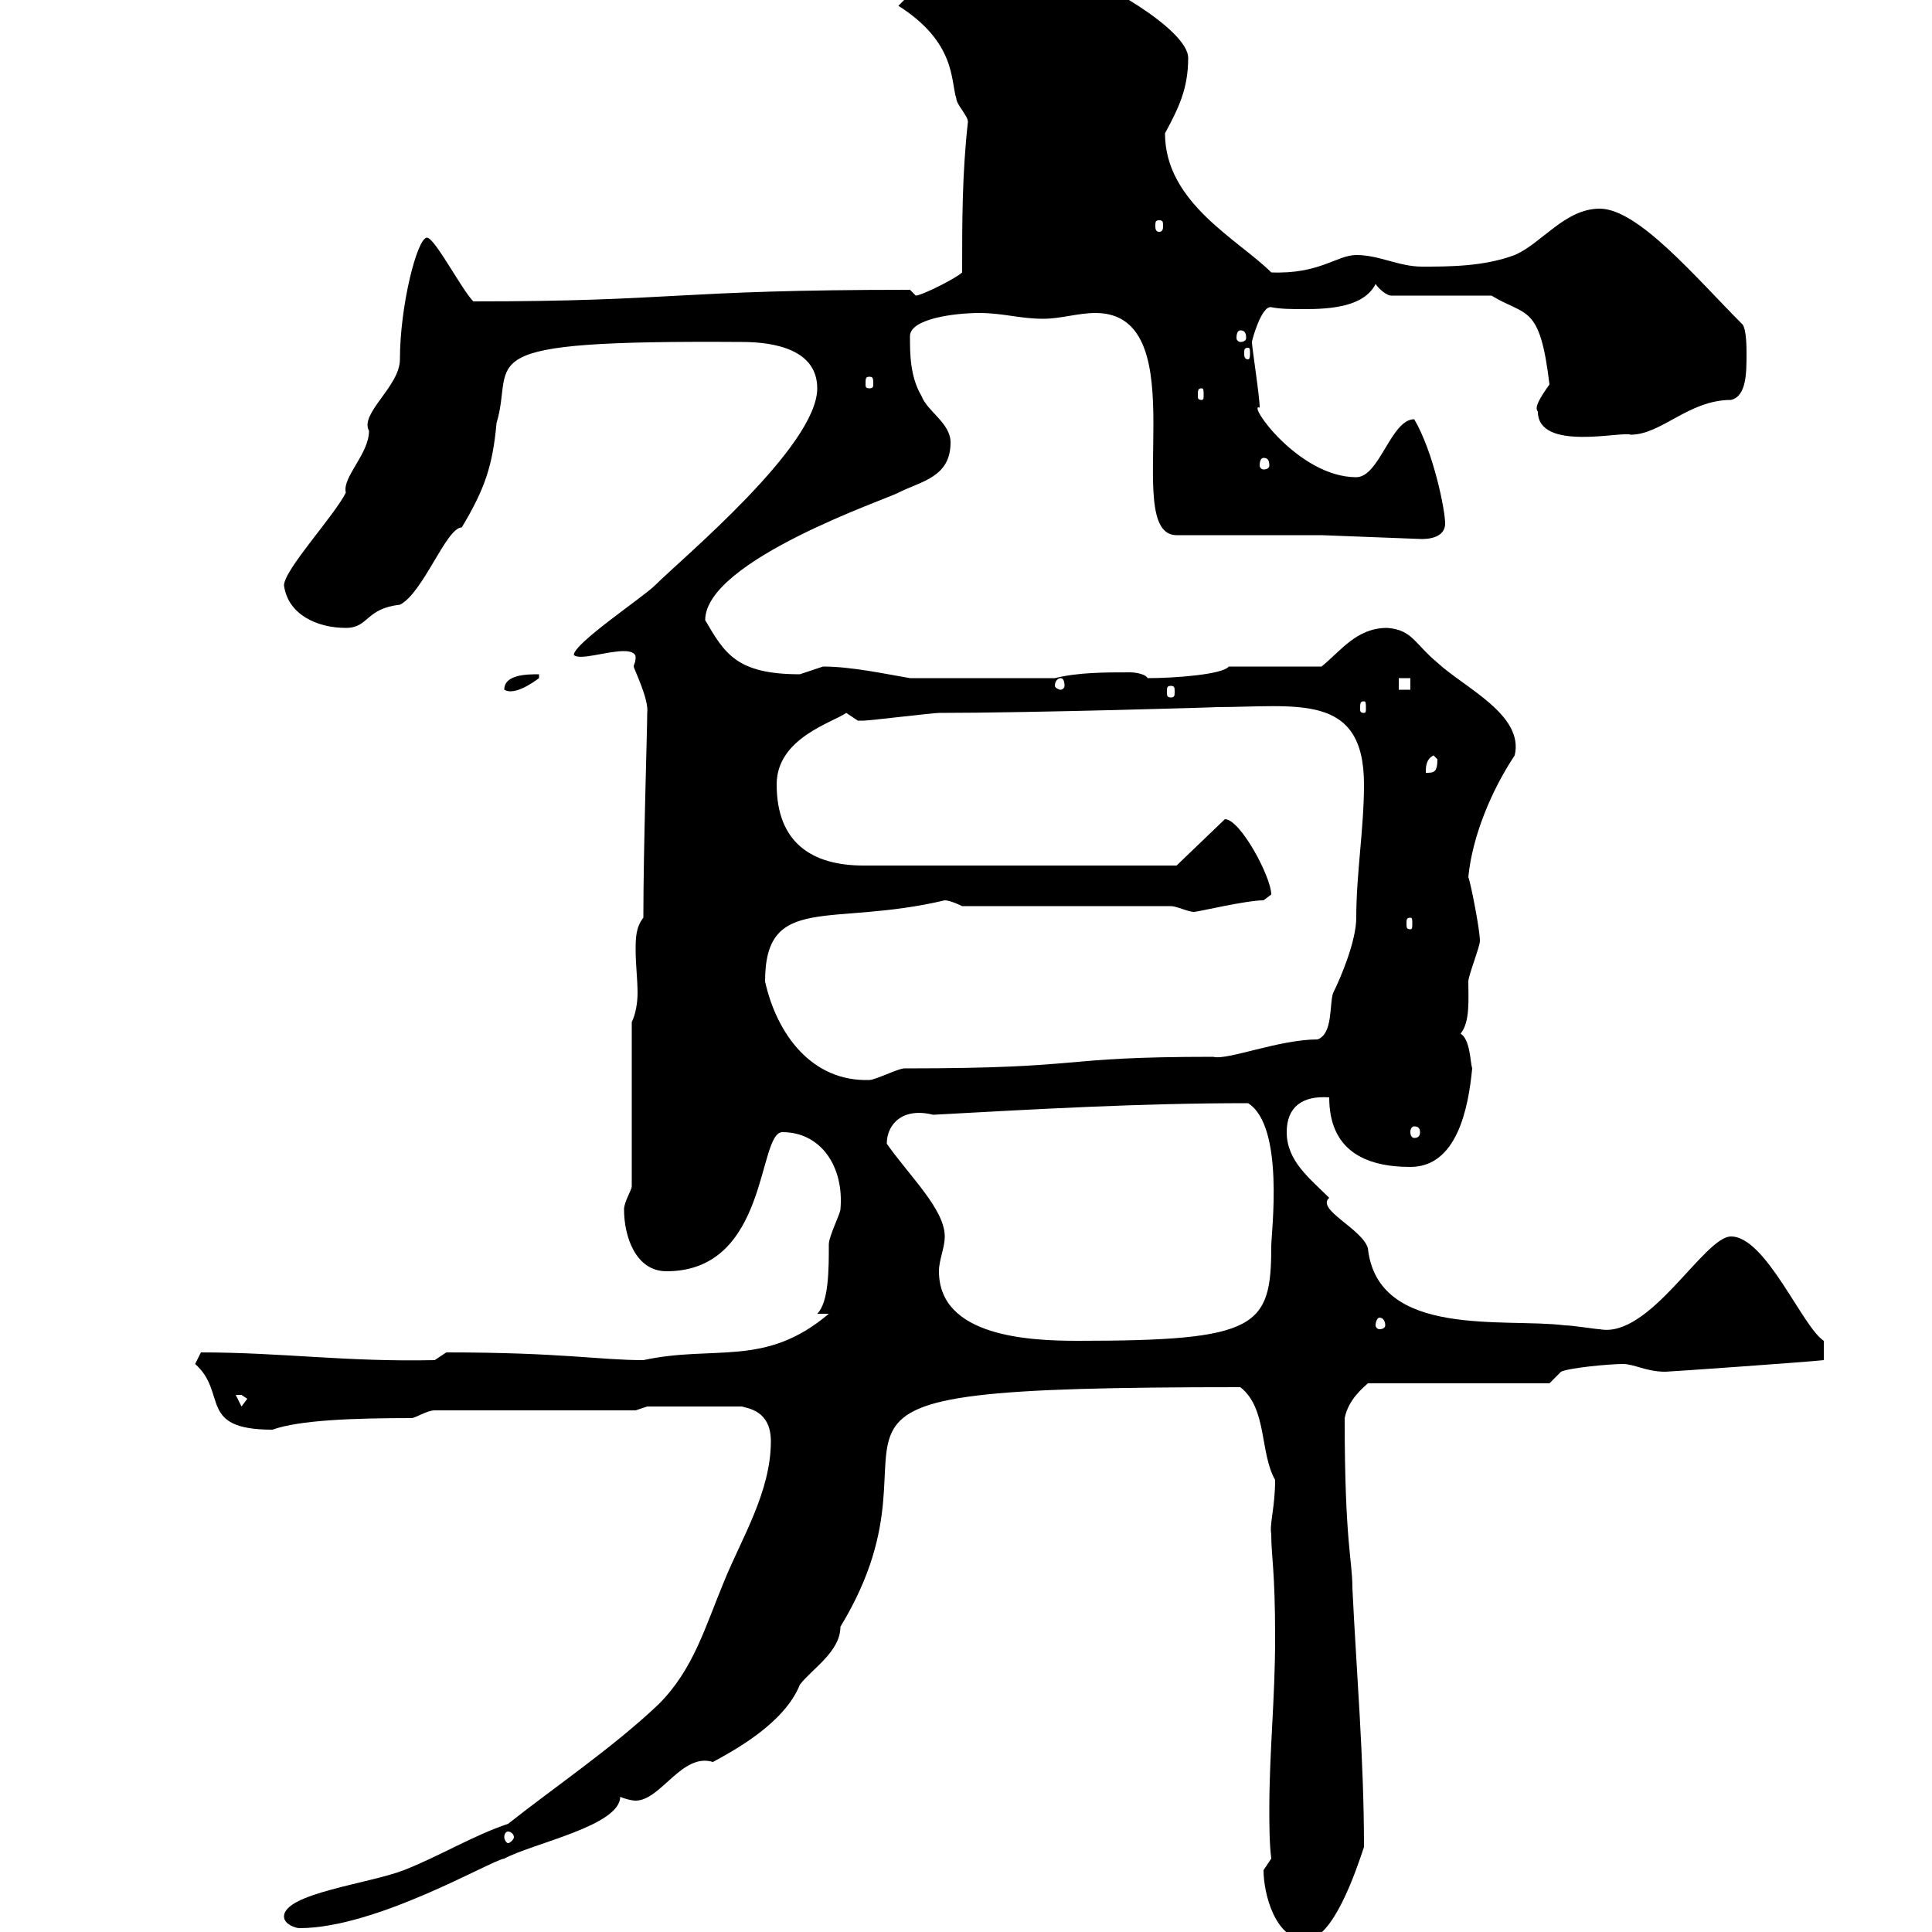 <svg xmlns="http://www.w3.org/2000/svg" xmlns:xlink="http://www.w3.org/1999/xlink" width="300" height="300"><path d="M17.70 304.20C17.70 304.80 18.60 306 18.60 306L31.20 306C31.20 306 33 304.80 33 304.20C33 302.70 32.10 302.40 31.20 302.40C30.30 302.40 29.70 302.40 29.40 302.40C27.60 302.40 17.70 303 17.70 304.20ZM196.20 290.40C196.20 294 198 301.20 202.80 301.20C207 301.20 210.60 290.40 211.80 286.80C211.80 273 210.60 259.20 210 246.60C210 242.10 208.80 239.70 208.80 220.20C209.40 217.20 211.80 215.40 212.40 214.80L240.60 214.80L242.40 213C243.60 212.40 249.90 211.80 252 211.80C253.80 211.80 255.60 213 258.60 213C259.20 213 280.50 211.50 283.20 211.20L283.20 208.20C279.90 206.10 274.20 192 268.80 192C264.60 192 256.20 207.90 248.40 206.40C247.80 206.40 244.20 205.80 243 205.80C233.70 204.60 213.90 207.90 212.40 193.80C211.50 190.80 204.30 187.80 206.40 186C203.40 183 199.80 180.30 199.80 175.80C199.80 171.90 202.20 170.10 206.40 170.40C206.40 178.50 211.80 181.20 219 181.20C226.20 181.20 228 172.20 228.60 165.90C228.30 165 228.30 161.40 226.80 160.50C228.30 158.70 228 155.10 228 152.40C228 151.50 229.80 147 229.80 146.10C229.80 144.30 228.30 136.80 228 136.20C228.60 129.90 231.60 122.70 235.20 117.30C236.70 111 227.40 106.80 223.20 102.90C219.60 99.90 219.30 97.80 215.40 97.50C210.60 97.50 208.20 101.10 205.20 103.50L190.80 103.50C189.90 104.70 182.70 105.30 178.20 105.30C177.90 104.70 176.40 104.40 175.50 104.40C171.60 104.40 167.40 104.40 163.80 105.30L141.30 105.30C137.70 104.70 132.30 103.50 127.80 103.50C127.80 103.50 124.20 104.70 124.20 104.70C114.30 104.70 112.50 101.40 109.50 96.30C109.50 87 138 77.40 139.50 76.50C143.10 74.70 147.60 74.10 147.60 68.70C147.60 65.70 144 63.90 143.10 61.50C141.30 58.50 141.30 54.90 141.30 52.20C141.30 49.50 148.20 48.60 152.10 48.60C155.70 48.60 158.40 49.50 162 49.50C164.70 49.50 167.40 48.60 170.10 48.60C186.30 48.60 173.70 83.10 182.70 83.10L205.20 83.10L220.80 83.70C222.60 83.70 224.40 83.10 224.40 81.30C224.40 79.20 222.60 70.20 219.60 65.10C216 65.10 214.20 74.10 210.60 74.10C201.60 74.10 193.50 62.40 195.60 63.30C195.60 61.50 194.40 54 194.40 53.10C194.40 52.80 195.90 47.40 197.40 47.70C198.90 48 200.70 48 202.50 48C206.40 48 211.80 47.70 213.60 44.10C214.20 45 215.40 45.90 216 45.90L231.60 45.90C237 49.20 239.10 47.10 240.60 59.70C239.10 61.80 238.20 63.30 238.80 63.90C238.80 70.20 252 66.90 253.20 67.50C258 67.50 262.20 62.10 268.80 62.10C271.20 61.50 271.20 57.90 271.20 54.90C271.20 54 271.20 51.30 270.60 50.40C263.40 43.20 254.40 32.40 248.40 32.40C243 32.40 239.40 37.80 235.20 39.60C230.40 41.40 225 41.40 220.80 41.40C217.20 41.40 214.20 39.60 210.60 39.60C207.60 39.60 204.90 42.60 197.40 42.30C192.30 37.20 180.90 31.50 180.90 20.70C183 16.80 184.50 13.80 184.50 9C184.50 4.50 170.10-3.60 165.60-4.50C161.10-5.40 154.80-5.40 150.30-5.40C145.50-5.40 143.70-3.30 139.50 0.90C148.50 6.60 147.60 12.60 148.50 15.30C148.50 16.20 150.30 18 150.30 18.90C149.40 27 149.40 34.20 149.40 42.30C148.50 43.20 143.10 45.90 142.20 45.90C142.20 45.90 141.30 45 141.30 45C104.40 45 105.30 46.80 73.50 46.80C71.70 45 67.50 36.90 66.30 36.90C64.80 36.90 62.10 47.40 62.10 55.80C62.10 60 55.80 64.20 57.30 66.90C57.30 70.50 53.10 74.10 53.70 76.50C51.90 80.10 44.10 88.50 44.10 90.90C44.70 95.40 49.20 97.50 53.70 97.50C57.30 97.50 56.70 94.50 62.10 93.90C65.70 92.10 69.30 81.90 71.70 81.90C75.30 75.90 76.50 72.30 77.10 65.70C80.10 55.80 71.40 52.80 115.20 53.10C120.30 53.10 126.90 54.30 126.90 60.30C126.90 69.30 105.90 86.70 101.70 90.90C99.90 92.70 89.10 99.90 89.10 101.70C90 102.60 94.20 101.10 96.90 101.10C98.40 101.10 98.70 101.70 98.70 102C98.70 102.90 98.40 103.20 98.40 103.50C98.40 103.80 100.80 108.60 100.50 110.70C100.50 113.40 99.90 131.70 99.90 142.50C98.70 144 98.70 145.80 98.70 147.60C98.70 149.70 99 152.10 99 154.20C99 155.70 98.70 157.50 98.10 158.70L98.10 184.20C98.10 184.80 96.90 186.60 96.90 187.80C96.90 192 98.70 197.40 103.50 197.40C119.40 197.40 117.60 175.80 121.50 175.80C127.50 175.80 131.10 181.20 130.50 187.80C130.50 188.40 128.70 192 128.70 193.20C128.70 197.10 128.70 202.20 126.90 204L128.70 204C118.80 212.40 111 208.80 99.90 211.20C93 211.20 87.30 210 69.30 210L67.50 211.20C53.70 211.50 43.80 210 31.20 210C31.20 210 30.30 211.80 30.30 211.80C35.40 216.30 30.60 222 42.30 222C46.50 220.50 54.90 220.20 63.90 220.20C64.50 220.20 66.30 219 67.50 219L98.70 219L100.50 218.40L115.20 218.40C116.10 218.70 119.70 219 119.70 223.80C119.70 231.60 115.20 238.80 112.50 245.40C109.50 252.60 107.70 259.20 102.30 264.60C95.40 271.20 86.10 277.50 78.90 283.20C73.50 285 68.10 288.30 62.70 290.40C57.30 292.50 44.10 294 44.10 297.60C44.10 298.80 45.90 299.40 46.50 299.40C58.50 299.40 76.20 288.90 78.30 288.60C82.80 286.20 96.30 283.50 96.30 279C96.90 279.30 98.10 279.60 98.70 279.60C102.60 279.60 105.90 272.10 110.70 273.60C114 271.80 121.80 267.60 124.20 261.60C126 259.20 130.50 256.50 130.50 252.60C150 220.50 112.20 215.40 192.60 215.40C196.80 218.70 195.60 225.60 198 229.80C198 234 197.10 236.70 197.40 238.20C197.40 241.80 198 243.60 198 254.40C198 263.70 197.10 272.10 197.10 280.80C197.10 283.20 197.10 286.20 197.40 288.60C197.40 288.60 196.20 290.40 196.20 290.40ZM78.90 284.40C79.20 284.40 79.80 284.70 79.80 285.30C79.80 285.60 79.20 286.20 78.90 286.20C78.60 286.20 78.30 285.60 78.30 285.30C78.30 284.70 78.60 284.40 78.90 284.40ZM36.60 216.60C36.60 216.60 36.60 216.60 37.50 216.60C37.50 216.60 38.40 217.20 38.40 217.20L37.50 218.40ZM145.80 197.40C145.80 195.60 146.70 193.80 146.70 192C146.70 187.80 141.30 182.70 137.70 177.60C137.70 174.60 140.10 171.90 144.90 173.10C161.40 172.20 177 171.30 193.80 171.30C199.50 174.90 197.40 191.40 197.40 193.50C197.40 206.10 195.30 208.20 167.40 208.20C159.90 208.20 145.80 207.60 145.80 197.40ZM214.20 204.60C214.80 204.60 215.10 205.20 215.10 205.80C215.10 206.10 214.80 206.40 214.20 206.40C213.90 206.40 213.60 206.10 213.60 205.80C213.60 205.20 213.90 204.60 214.20 204.60ZM219.60 174.90C220.20 174.90 220.50 175.20 220.50 175.80C220.50 176.40 220.20 176.70 219.60 176.70C219.30 176.70 219 176.40 219 175.80C219 175.20 219.30 174.90 219.60 174.90ZM118.80 152.40C118.80 138.60 129 144 146.70 139.80C147.60 139.80 149.40 140.70 149.40 140.70L181.80 140.70C182.70 140.70 184.50 141.60 185.40 141.60C186 141.60 193.50 139.80 196.20 139.80C196.20 139.80 197.40 138.90 197.40 138.90C197.40 136.20 192.60 127.20 190.20 127.20L182.70 134.40L134.10 134.40C126 134.40 120.60 130.80 120.60 121.80C120.60 114.60 129.30 112.20 131.40 110.70C131.40 110.70 133.20 111.90 133.20 111.90C134.10 111.90 134.10 111.90 134.10 111.90C135 111.90 144.90 110.70 145.80 110.70C160.20 110.70 190.50 109.80 188.70 109.80C201.30 109.80 211.80 107.40 211.80 121.80C211.80 128.70 210.60 135.60 210.60 142.50C210.60 146.10 208.20 151.80 207 154.20C206.40 156 207 160.50 204.60 161.40C198.60 161.40 190.50 164.70 188.40 164.10C163.20 164.10 169.80 165.90 140.40 165.90C139.50 165.90 135.90 167.70 135 167.70C126 168 120.60 160.50 118.80 152.40ZM219 142.50C219.30 142.50 219.30 142.80 219.30 143.40C219.30 144 219.30 144.30 219 144.30C218.40 144.30 218.40 144 218.40 143.40C218.40 142.80 218.40 142.50 219 142.50ZM222.60 117.30C222.60 117.30 223.20 117.90 223.20 117.90C223.20 120 222.60 120 221.40 120C221.40 119.10 221.40 117.90 222.60 117.30ZM211.80 108.90C212.10 108.90 212.10 109.20 212.10 110.10C212.10 110.40 212.10 110.70 211.80 110.70C211.20 110.70 211.20 110.40 211.20 110.10C211.20 109.20 211.20 108.90 211.80 108.90ZM83.70 104.70C81.90 104.70 78.30 104.70 78.30 107.10C79.80 108 82.50 106.20 83.70 105.30ZM181.80 106.50C182.40 106.50 182.40 106.80 182.40 107.40C182.40 108 182.40 108.30 181.80 108.30C181.20 108.30 181.20 108 181.20 107.40C181.20 106.80 181.20 106.50 181.80 106.50ZM217.20 105.30L219 105.30L219 107.10L217.20 107.10ZM164.70 105.30C165 105.30 165.30 105.60 165.30 106.50C165.30 106.80 165 107.10 164.70 107.10C164.40 107.10 163.80 106.80 163.80 106.50C163.80 105.60 164.40 105.30 164.70 105.30ZM196.20 71.10C196.80 71.10 197.10 71.40 197.10 72.30C197.10 72.60 196.80 72.90 196.20 72.90C195.90 72.90 195.60 72.60 195.60 72.30C195.60 71.40 195.90 71.10 196.20 71.10ZM186.60 60.30C186.90 60.30 186.90 60.60 186.90 61.50C186.90 61.80 186.90 62.10 186.60 62.10C186 62.10 186 61.80 186 61.50C186 60.60 186 60.30 186.60 60.30ZM135 58.50C135.60 58.50 135.60 58.80 135.60 59.70C135.60 60 135.60 60.30 135 60.30C134.40 60.30 134.40 60 134.40 59.70C134.40 58.80 134.40 58.50 135 58.50ZM193.80 54C194.10 54 194.10 54.30 194.10 54.90C194.10 55.20 194.10 55.80 193.80 55.80C193.20 55.80 193.20 55.20 193.20 54.90C193.20 54.30 193.20 54 193.80 54ZM192.60 51.30C193.20 51.30 193.50 51.60 193.50 52.50C193.50 52.80 193.20 53.10 192.60 53.10C192.30 53.10 192 52.80 192 52.50C192 51.60 192.30 51.30 192.60 51.30ZM180 34.20C180.60 34.20 180.60 34.50 180.60 35.10C180.60 35.40 180.60 36 180 36C179.40 36 179.40 35.40 179.40 35.10C179.40 34.50 179.40 34.20 180 34.20Z"/></svg>